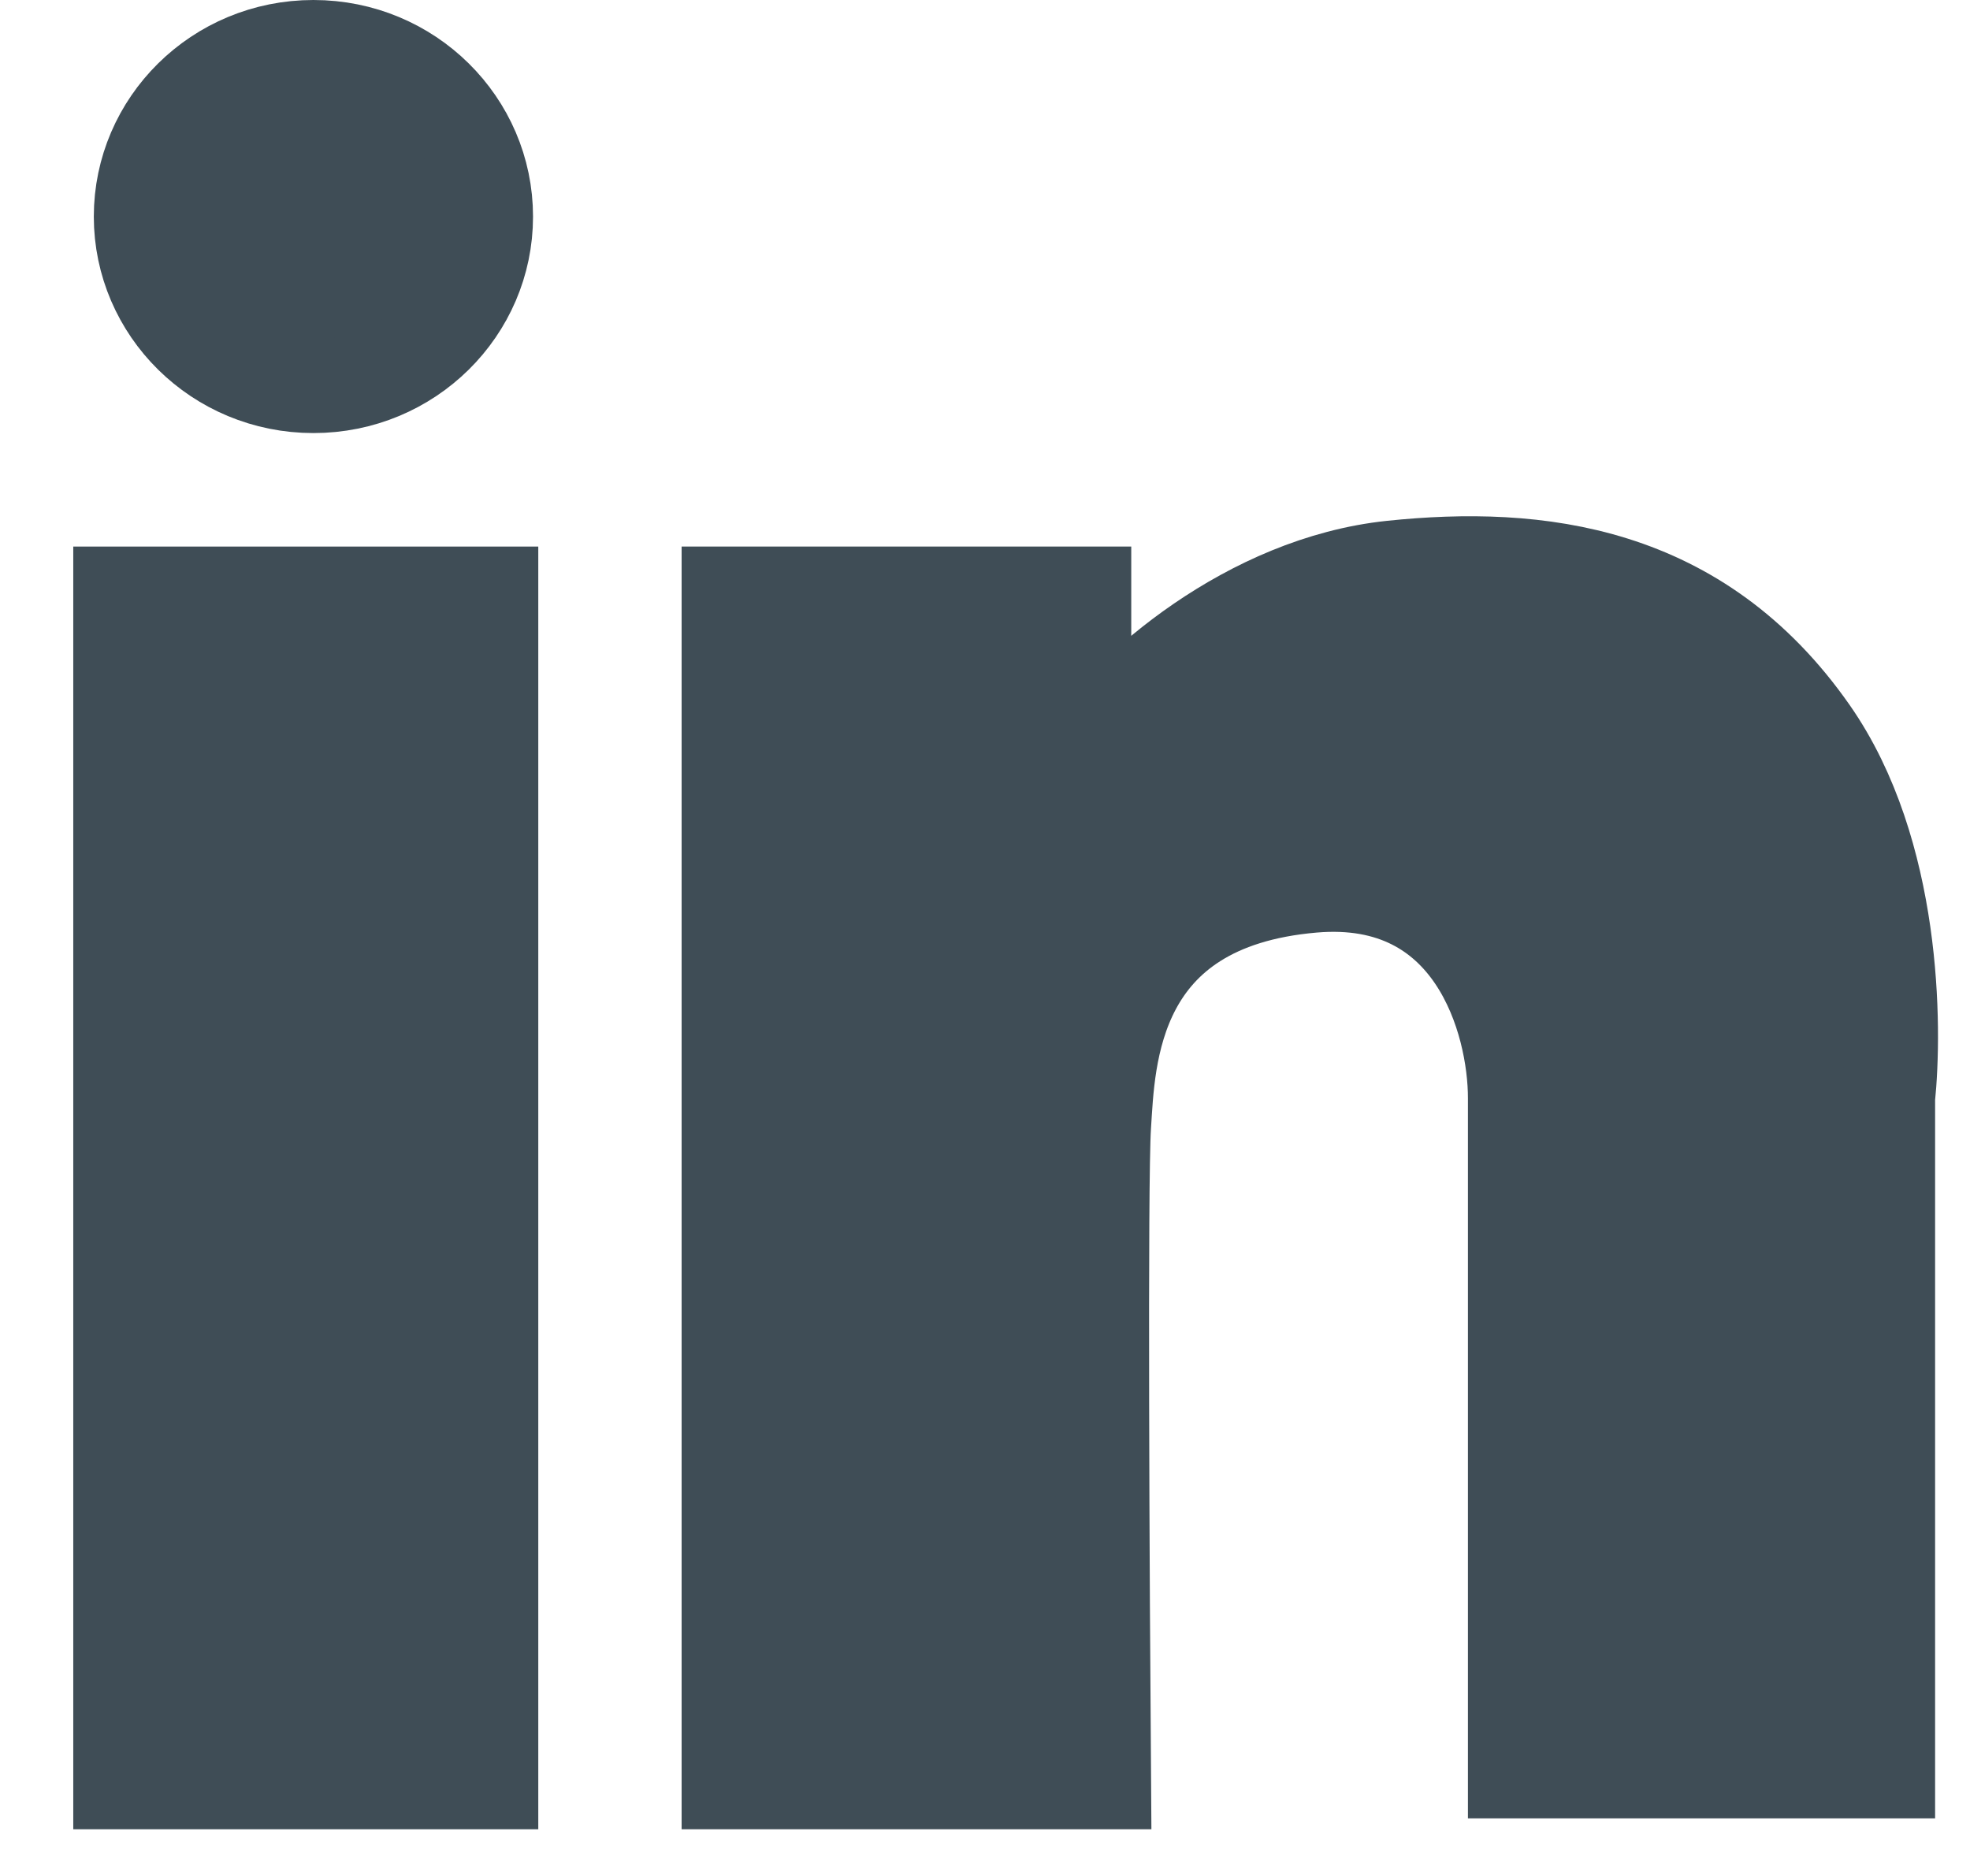<svg width="21" height="20" viewBox="0 0 21 20" fill="none" xmlns="http://www.w3.org/2000/svg">
<path d="M1.281 6.327V19.002H5.238V6.327H1.281Z" fill="#3F4D56"/>
<path d="M16.148 11.706V18.886H20.128V11.706C20.206 10.952 20.201 9.084 19.309 7.805C18.107 6.081 16.39 5.888 14.837 6.05C13.309 6.21 12.012 7.358 11.559 8.036V6.327H7.766V19.002H11.77C11.754 16.908 11.732 12.579 11.77 12.006C11.817 11.291 11.84 9.629 13.994 9.444C15.717 9.296 16.148 10.891 16.148 11.706Z" fill="#3F4D56"/>
<path d="M1.281 6.327V19.002H5.238V6.327H1.281Z" stroke="#3F4D56"/>
<path d="M16.148 11.706V18.886H20.128V11.706C20.206 10.952 20.201 9.084 19.309 7.805C18.107 6.081 16.39 5.888 14.837 6.05C13.309 6.21 12.012 7.358 11.559 8.036V6.327H7.766V19.002H11.77C11.754 16.908 11.732 12.579 11.77 12.006C11.817 11.291 11.84 9.629 13.994 9.444C15.717 9.296 16.148 10.891 16.148 11.706Z" stroke="#3F4D56"/>
<path d="M5.182 2.309C5.182 3.301 4.365 4.117 3.341 4.117C2.318 4.117 1.5 3.301 1.5 2.309C1.5 1.316 2.318 0.5 3.341 0.5C4.365 0.5 5.182 1.316 5.182 2.309Z" fill="#3F4D56" stroke="#3F4D56"/>
</svg>
